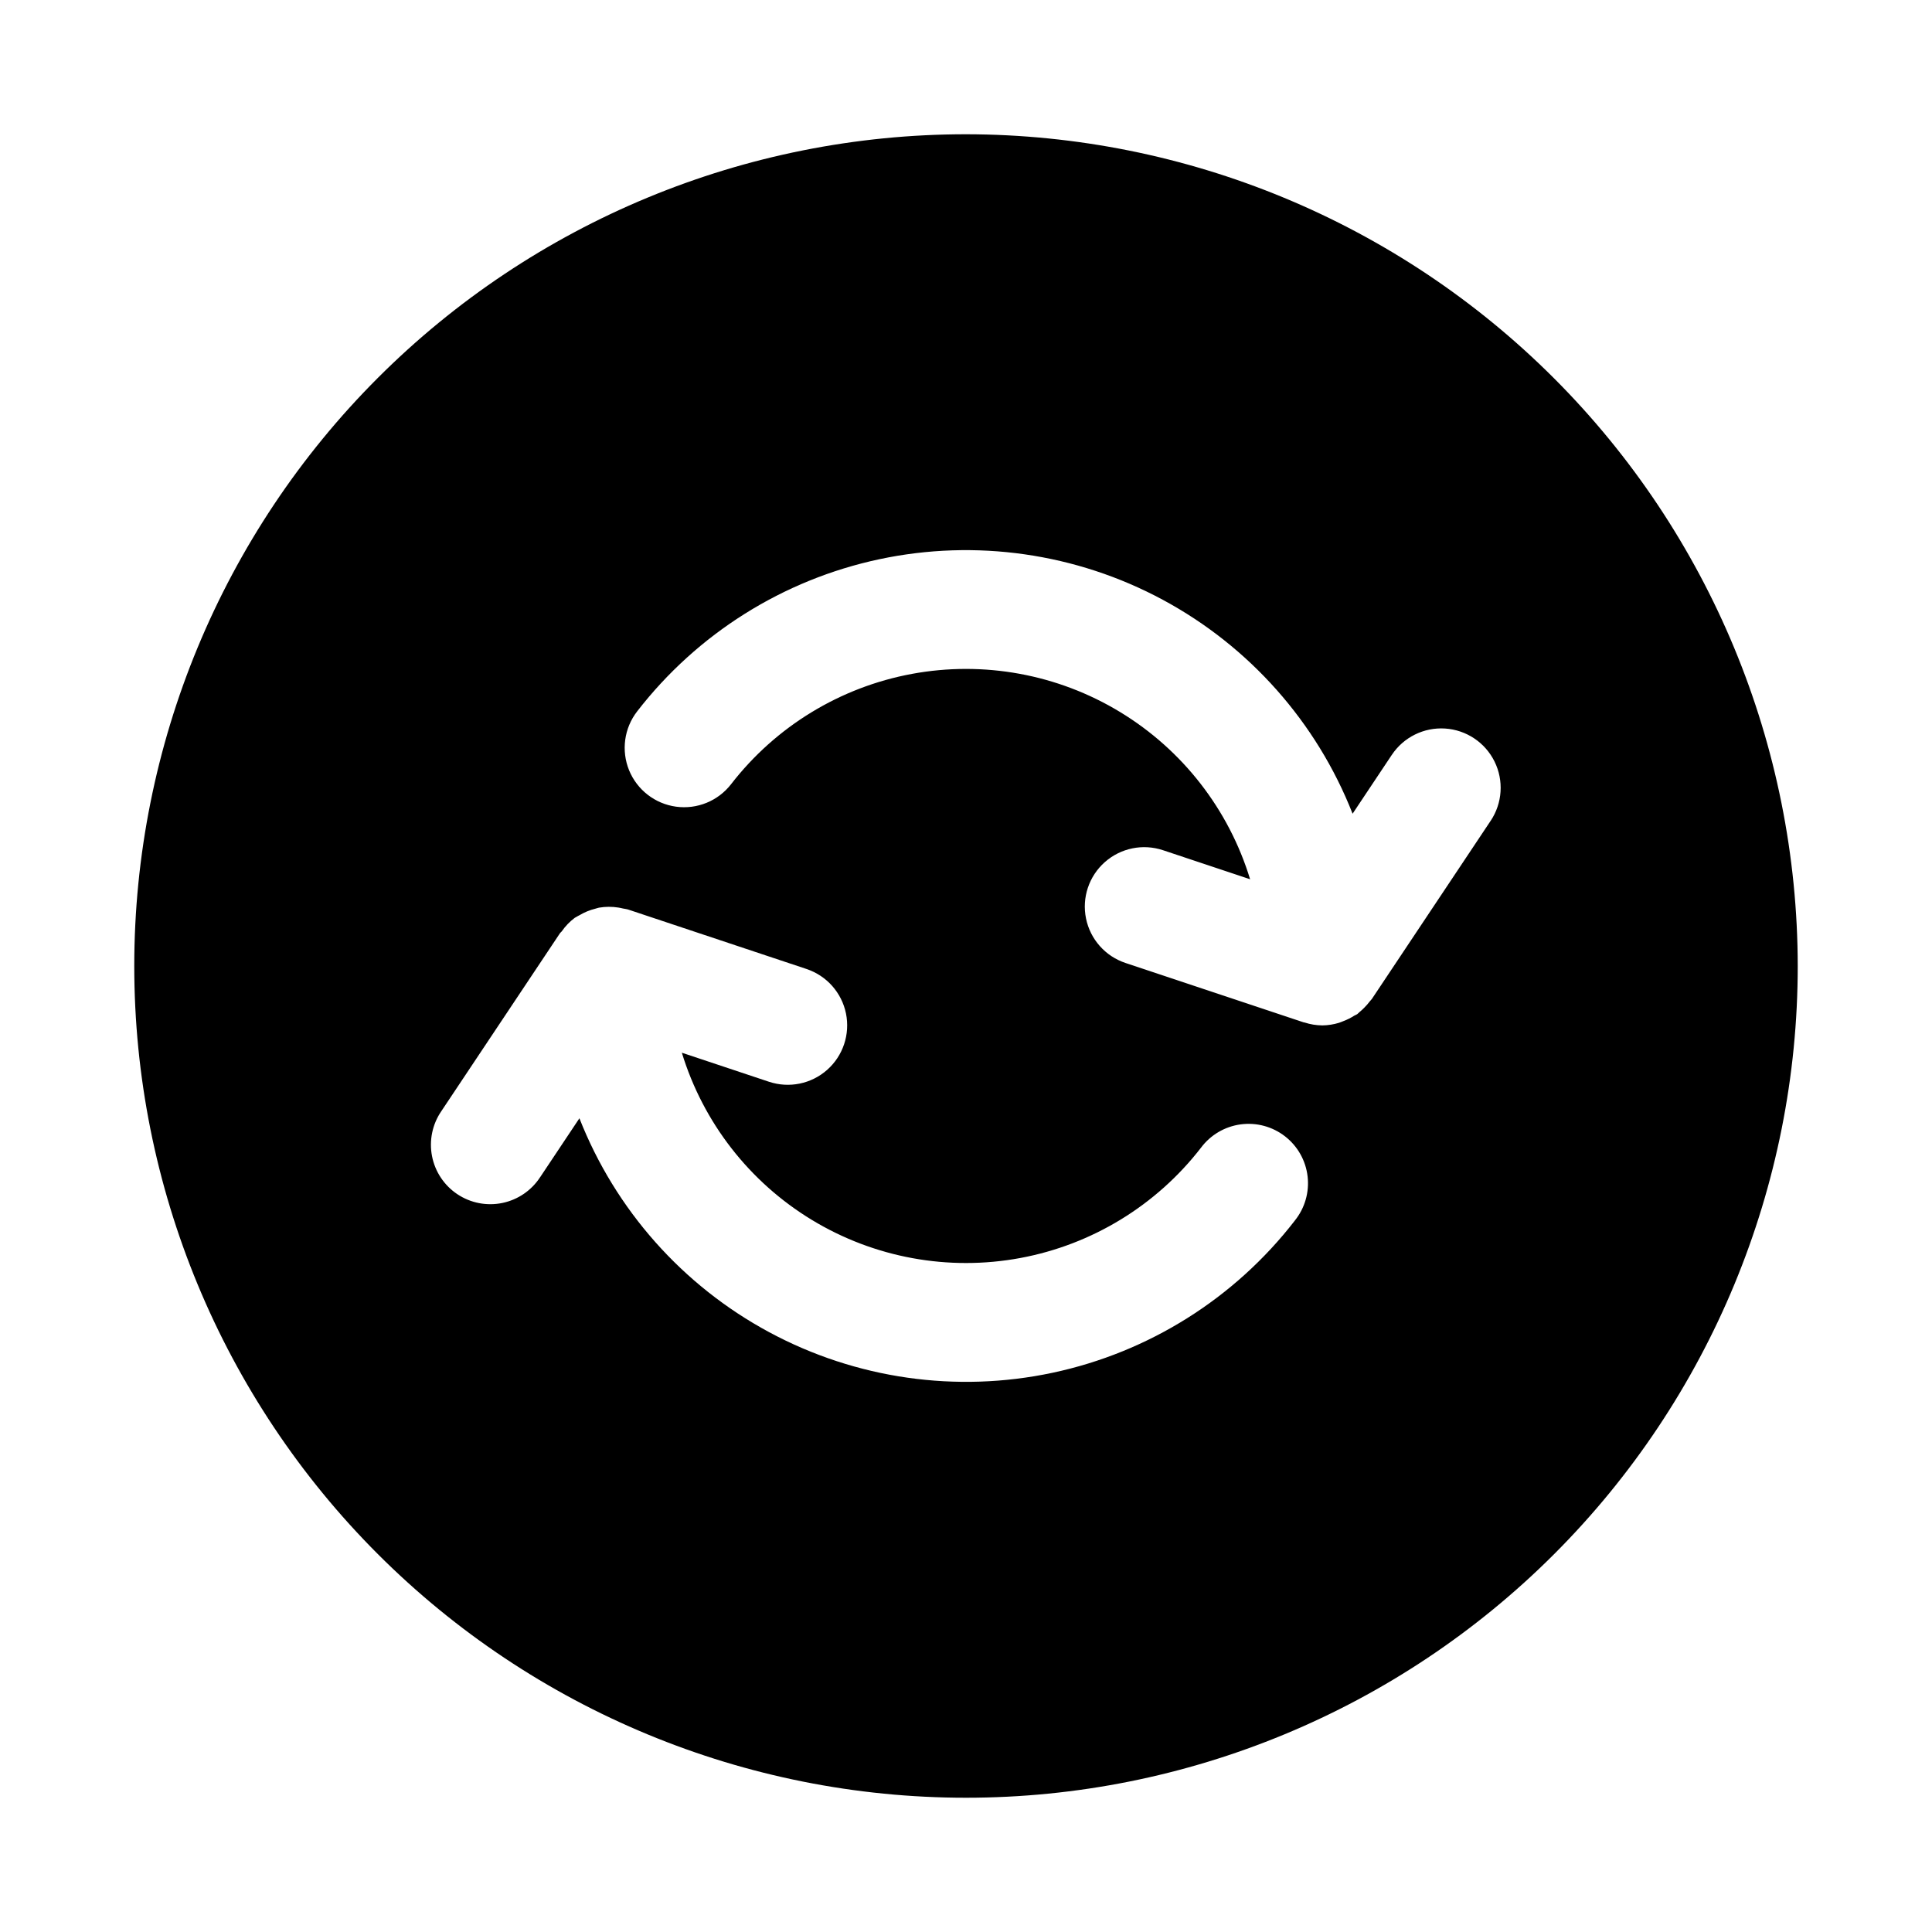 <?xml version="1.0" encoding="UTF-8"?>
<!-- Uploaded to: ICON Repo, www.svgrepo.com, Generator: ICON Repo Mixer Tools -->
<svg fill="#000000" width="800px" height="800px" version="1.1" viewBox="144 144 512 512" xmlns="http://www.w3.org/2000/svg">
 <path d="m400 179.58c-58.461 0-114.52 23.223-155.86 64.559s-64.559 97.398-64.559 155.86c0 58.457 23.223 114.52 64.559 155.86 41.336 41.336 97.398 64.559 155.86 64.559 58.457 0 114.52-23.223 155.86-64.559 41.336-41.336 64.559-97.398 64.559-155.86-0.062-58.441-23.309-114.46-64.629-155.79-41.324-41.32-97.348-64.562-155.79-64.629zm87.145 287.89c-15.953 20.617-38.707 34.91-64.207 40.328-25.5 5.422-52.098 1.617-75.059-10.734-22.961-12.348-40.793-32.441-50.328-56.707l-10.402 15.605-0.004-0.004c-2.293 3.531-5.902 5.992-10.023 6.844-4.121 0.848-8.41 0.016-11.91-2.32-3.504-2.332-5.922-5.973-6.723-10.102-0.801-4.133 0.082-8.41 2.457-11.887l31.488-47.23c0.109-0.156 0.285-0.242 0.398-0.398h0.004c0.961-1.395 2.141-2.625 3.496-3.641 0.098-0.07 0.211-0.105 0.316-0.172 0.281-0.195 0.586-0.316 0.875-0.488v0.004c1.328-0.797 2.769-1.391 4.273-1.762 0.332-0.082 0.629-0.207 0.969-0.27l-0.004 0.004c1.691-0.289 3.414-0.297 5.106-0.027 0.414 0.062 0.809 0.156 1.223 0.25 0.473 0.109 0.957 0.137 1.426 0.293l47.23 15.742 0.004 0.004c5.336 1.781 9.316 6.269 10.445 11.781 1.125 5.512-0.773 11.207-4.981 14.938-4.211 3.734-10.09 4.934-15.43 3.156l-23.086-7.695c5.652 18.5 17.914 34.27 34.449 44.305 16.535 10.035 36.188 13.637 55.207 10.109 19.016-3.523 36.074-13.926 47.914-29.223 2.523-3.391 6.309-5.625 10.5-6.195 4.188-0.57 8.434 0.57 11.773 3.16 3.34 2.594 5.5 6.418 5.988 10.621 0.488 4.199-0.73 8.418-3.387 11.711zm51.906-105.97-31.488 47.23c-0.168 0.25-0.395 0.422-0.57 0.66-0.422 0.559-0.883 1.09-1.379 1.59-0.422 0.438-0.871 0.852-1.344 1.238-0.211 0.172-0.375 0.387-0.594 0.547-0.223 0.16-0.492 0.219-0.723 0.367l-0.004-0.004c-0.91 0.59-1.883 1.078-2.894 1.461-0.414 0.156-0.809 0.344-1.234 0.473h-0.004c-1.395 0.426-2.844 0.652-4.301 0.68h-0.07c-1.602-0.012-3.195-0.27-4.723-0.77l-0.242-0.039-47.23-15.742c-5.336-1.781-9.32-6.273-10.445-11.781-1.129-5.512 0.77-11.207 4.981-14.938 4.211-3.734 10.09-4.938 15.426-3.156l23.078 7.695c-5.644-18.5-17.906-34.273-34.441-44.309-16.531-10.039-36.184-13.637-55.203-10.113-19.016 3.527-36.07 13.934-47.906 29.23-3.449 4.449-9.004 6.719-14.578 5.957-5.574-0.762-10.32-4.441-12.449-9.648-2.125-5.207-1.312-11.156 2.133-15.602 15.957-20.621 38.707-34.91 64.211-40.332 25.5-5.418 52.098-1.613 75.059 10.734 22.961 12.352 40.797 32.445 50.332 56.711l10.402-15.605h0.004c3.121-4.676 8.5-7.332 14.109-6.969 5.609 0.363 10.602 3.691 13.094 8.73 2.492 5.039 2.109 11.023-1.004 15.703z"/>
</svg>
